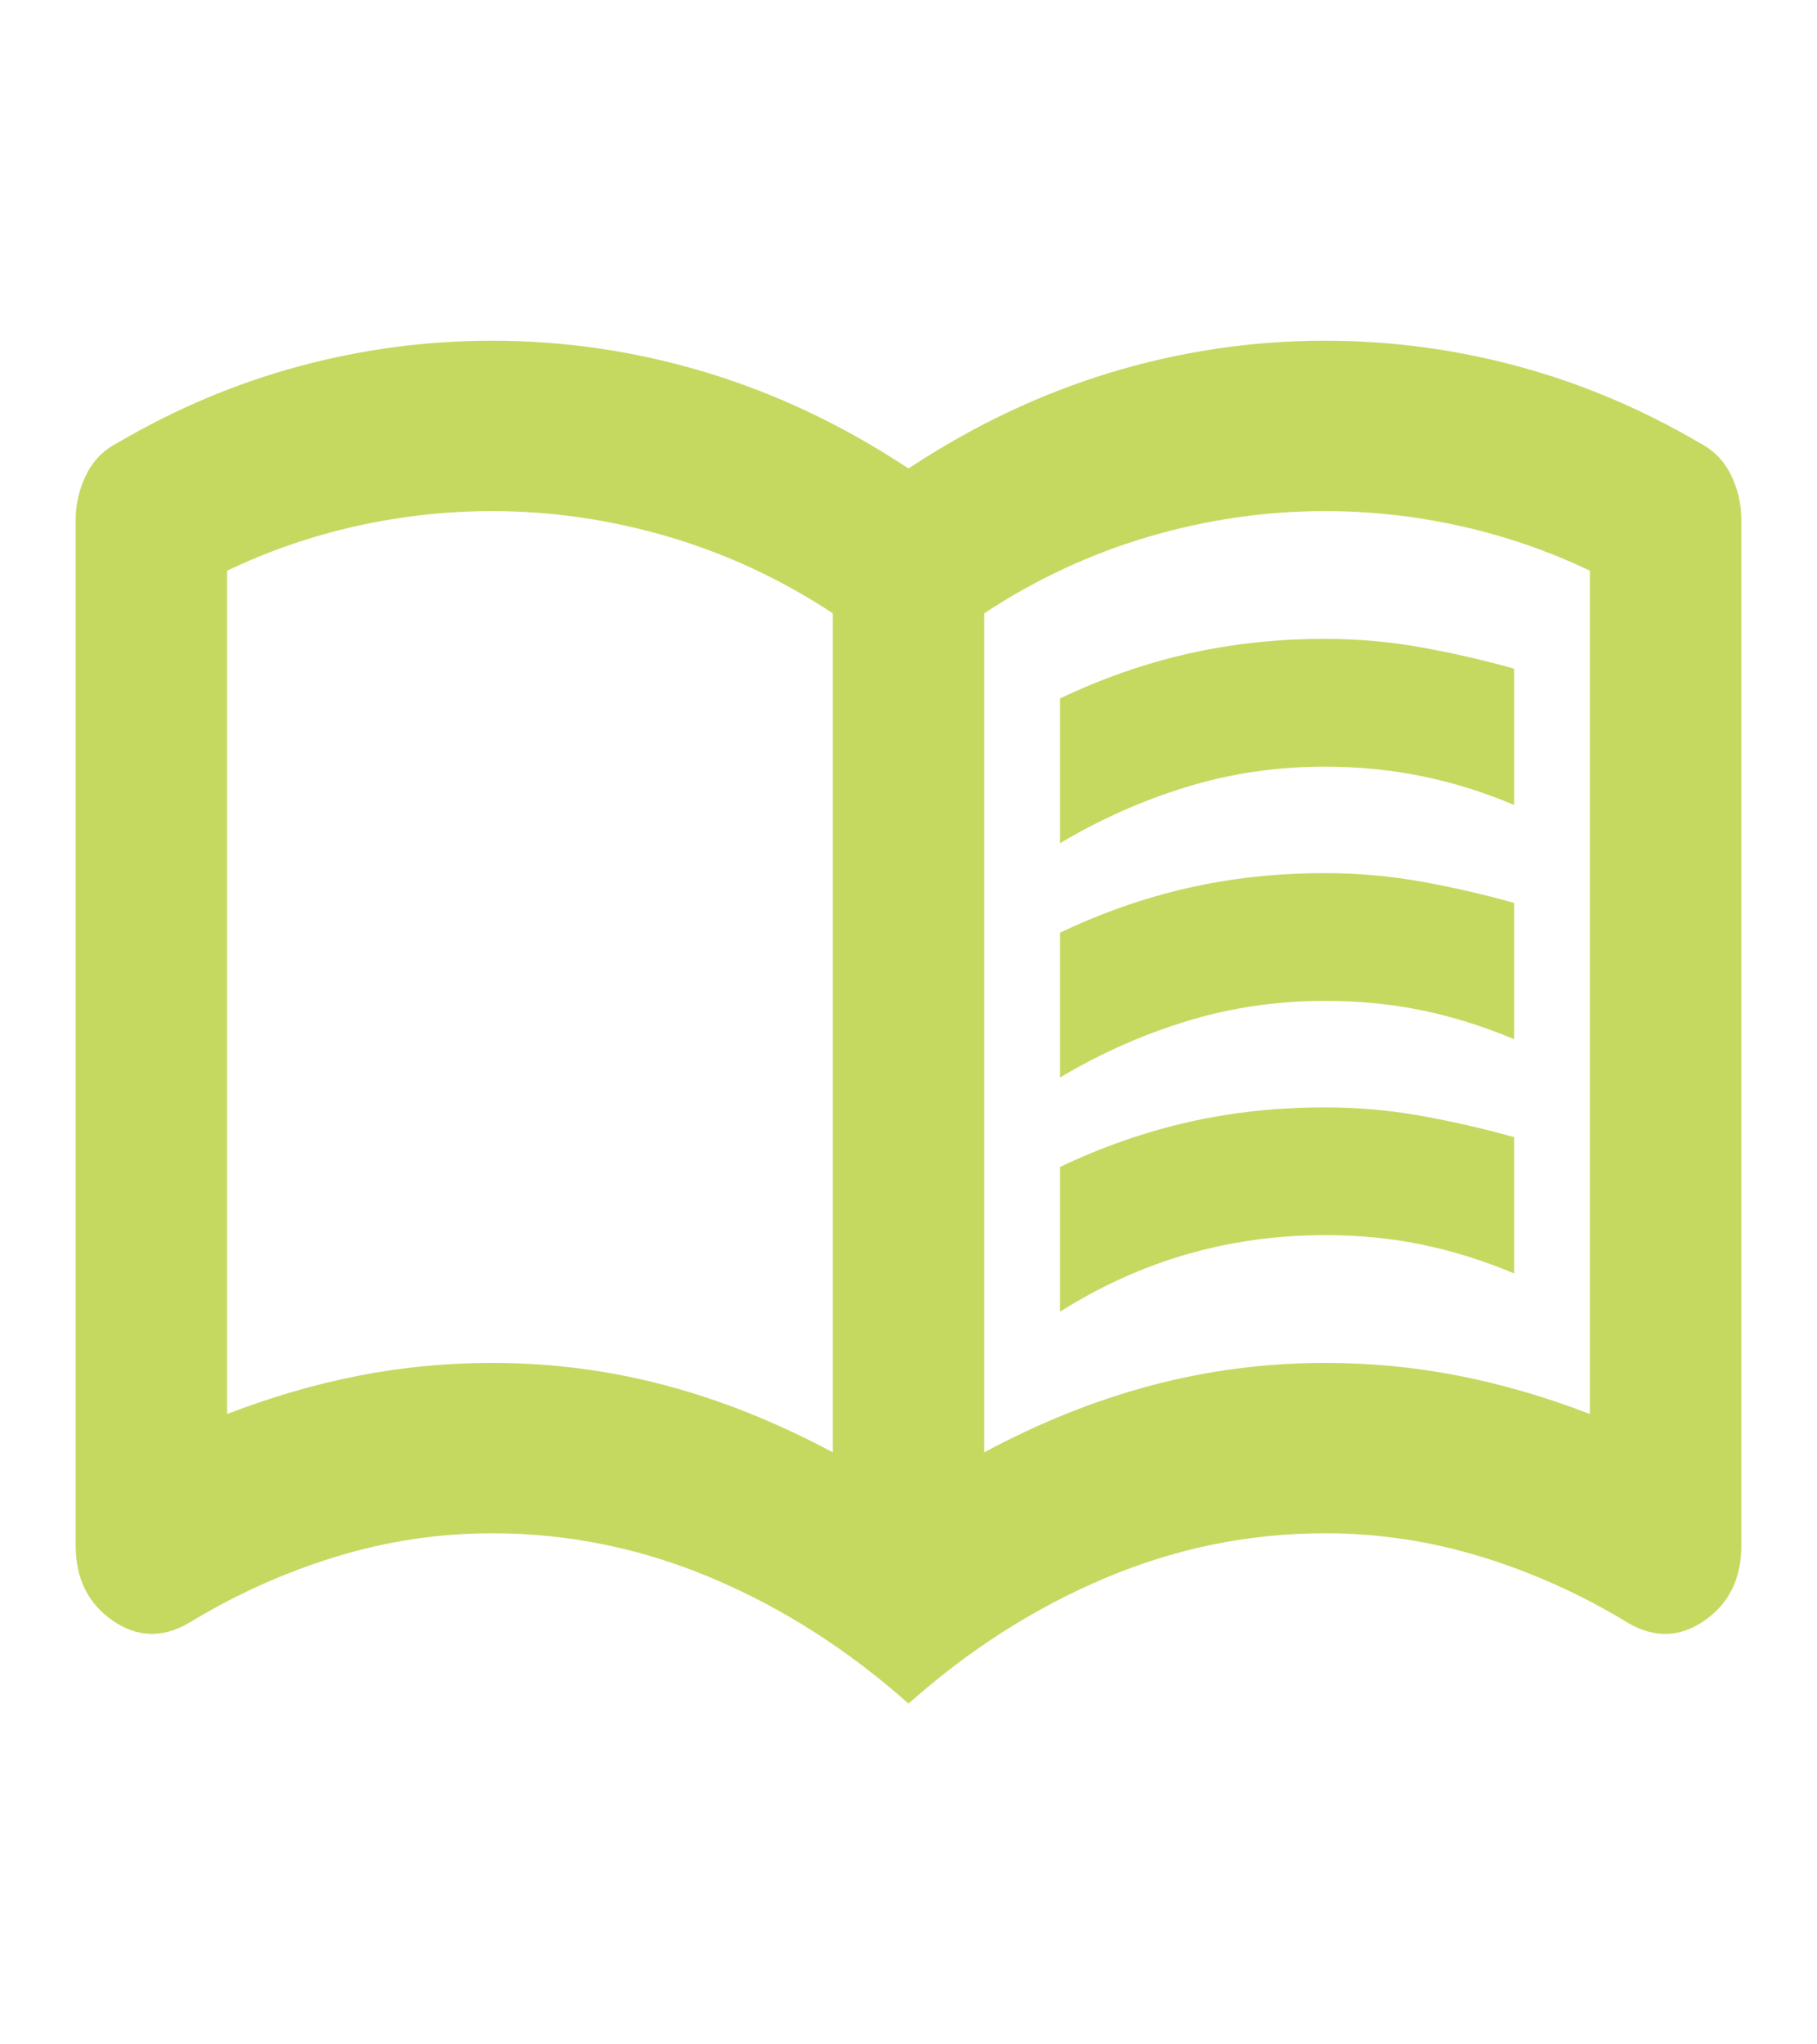 <svg width="144" height="162" viewBox="0 0 144 162" fill="none" xmlns="http://www.w3.org/2000/svg">
<path d="M84 66.825V55.35C87.3 53.775 90.676 52.594 94.128 51.806C97.58 51.019 101.204 50.625 105 50.625C107.6 50.625 110.15 50.85 112.65 51.3C115.15 51.75 117.6 52.312 120 52.987V63.788C117.6 62.775 115.174 62.017 112.722 61.513C110.27 61.009 107.696 60.755 105 60.75C101.2 60.75 97.55 61.285 94.05 62.356C90.55 63.428 87.2 64.917 84 66.825ZM84 103.95V92.475C87.3 90.9 90.676 89.719 94.128 88.931C97.58 88.144 101.204 87.75 105 87.75C107.6 87.75 110.15 87.975 112.65 88.425C115.15 88.875 117.6 89.438 120 90.112V100.912C117.6 99.9 115.174 99.139 112.722 98.631C110.27 98.123 107.696 97.871 105 97.875C101.2 97.875 97.55 98.381 94.05 99.394C90.55 100.406 87.2 101.925 84 103.95ZM84 85.388V73.912C87.3 72.338 90.676 71.156 94.128 70.369C97.58 69.581 101.204 69.188 105 69.188C107.6 69.188 110.15 69.412 112.65 69.862C115.15 70.312 117.6 70.875 120 71.55V82.35C117.6 81.338 115.174 80.577 112.722 80.069C110.27 79.56 107.696 79.308 105 79.312C101.2 79.312 97.55 79.848 94.05 80.919C90.55 81.99 87.2 83.48 84 85.388ZM39 108C43.7 108 48.276 108.592 52.728 109.775C57.18 110.959 61.604 112.729 66 115.087V48.6C61.9 45.9 57.55 43.875 52.95 42.525C48.35 41.175 43.7 40.5 39 40.5C35.4 40.5 31.824 40.894 28.272 41.681C24.72 42.469 21.296 43.65 18 45.225V112.05C21.5 110.7 24.976 109.688 28.428 109.012C31.88 108.337 35.404 108 39 108ZM78 115.087C82.4 112.725 86.826 110.954 91.278 109.775C95.73 108.596 100.304 108.005 105 108C108.6 108 112.126 108.337 115.578 109.012C119.03 109.688 122.504 110.7 126 112.05V45.225C122.7 43.65 119.274 42.469 115.722 41.681C112.17 40.894 108.596 40.5 105 40.5C100.3 40.5 95.65 41.175 91.05 42.525C86.45 43.875 82.1 45.9 78 48.6V115.087ZM72 135C67.2 130.725 62 127.406 56.4 125.044C50.8 122.681 45 121.5 39 121.5C34.8 121.5 30.676 122.119 26.628 123.356C22.58 124.594 18.704 126.337 15 128.587C12.9 129.825 10.876 129.769 8.928 128.419C6.98 127.069 6.004 125.1 6 122.512V41.175C6 39.938 6.276 38.756 6.828 37.631C7.38 36.506 8.204 35.663 9.3 35.1C13.9 32.4 18.7 30.375 23.7 29.025C28.7 27.675 33.8 27 39 27C44.8 27 50.476 27.844 56.028 29.531C61.58 31.219 66.904 33.75 72 37.125C77.1 33.75 82.426 31.219 87.978 29.531C93.53 27.844 99.204 27 105 27C110.2 27 115.3 27.675 120.3 29.025C125.3 30.375 130.1 32.4 134.7 35.1C135.8 35.663 136.626 36.506 137.178 37.631C137.73 38.756 138.004 39.938 138 41.175V122.512C138 125.1 137.026 127.069 135.078 128.419C133.13 129.769 131.104 129.825 129 128.587C125.3 126.337 121.426 124.594 117.378 123.356C113.33 122.119 109.204 121.5 105 121.5C99 121.5 93.2 122.681 87.6 125.044C82 127.406 76.8 130.725 72 135Z" fill="#C5D961"/>
</svg>
